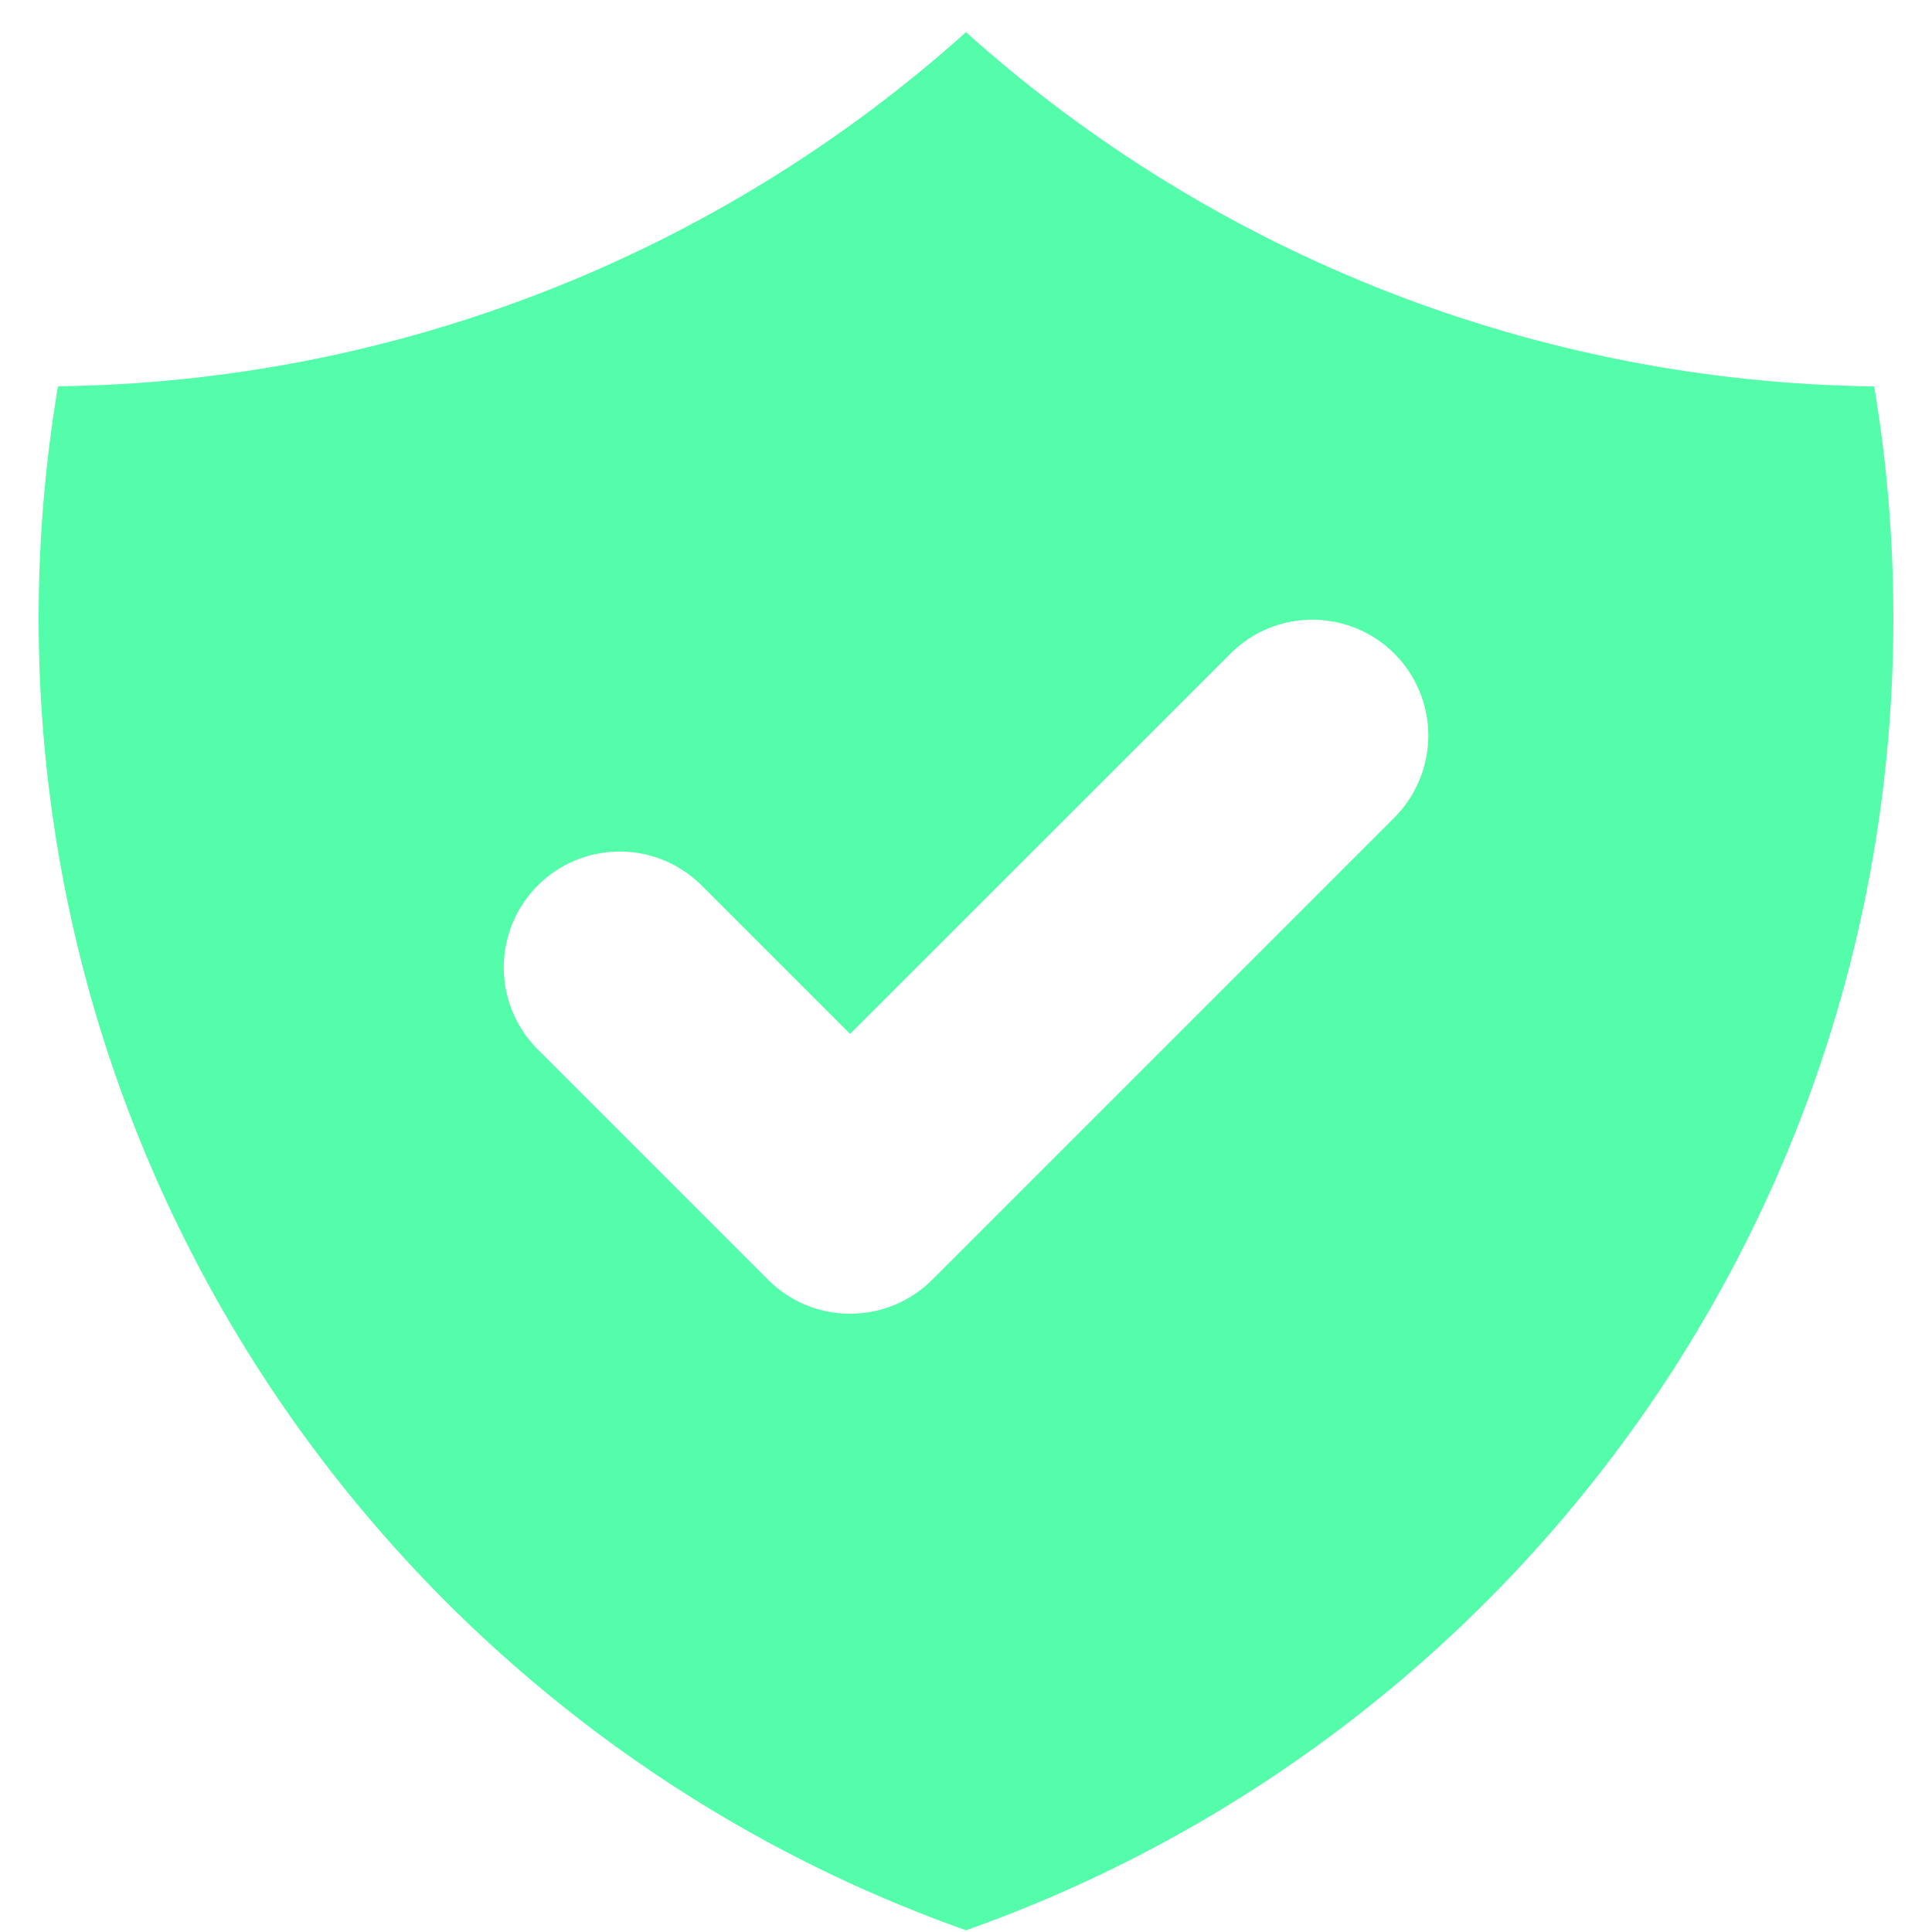 <svg width="20" height="20" viewBox="0 0 20 20" fill="none" xmlns="http://www.w3.org/2000/svg">
<path fill-rule="evenodd" clip-rule="evenodd" d="M0.6 3.999C4.074 3.956 7.414 2.653 10 0.333C12.586 2.654 15.927 3.957 19.401 4C19.533 4.78 19.6 5.584 19.6 6.401C19.6 12.671 15.592 18.005 10 19.982C4.408 18.004 0.4 12.67 0.4 6.4C0.4 5.582 0.469 4.78 0.6 3.999ZM14.449 8.449C14.667 8.222 14.788 7.919 14.786 7.605C14.783 7.29 14.657 6.989 14.434 6.766C14.212 6.544 13.911 6.418 13.596 6.415C13.281 6.412 12.978 6.533 12.752 6.752L8.8 10.703L7.249 9.152C7.022 8.933 6.719 8.812 6.405 8.815C6.09 8.818 5.789 8.944 5.567 9.166C5.344 9.389 5.218 9.69 5.215 10.005C5.212 10.319 5.333 10.622 5.552 10.849L7.952 13.249C8.177 13.474 8.482 13.6 8.8 13.6C9.119 13.6 9.424 13.474 9.649 13.249L14.449 8.449Z" fill="#53FDA9"/>
</svg>
